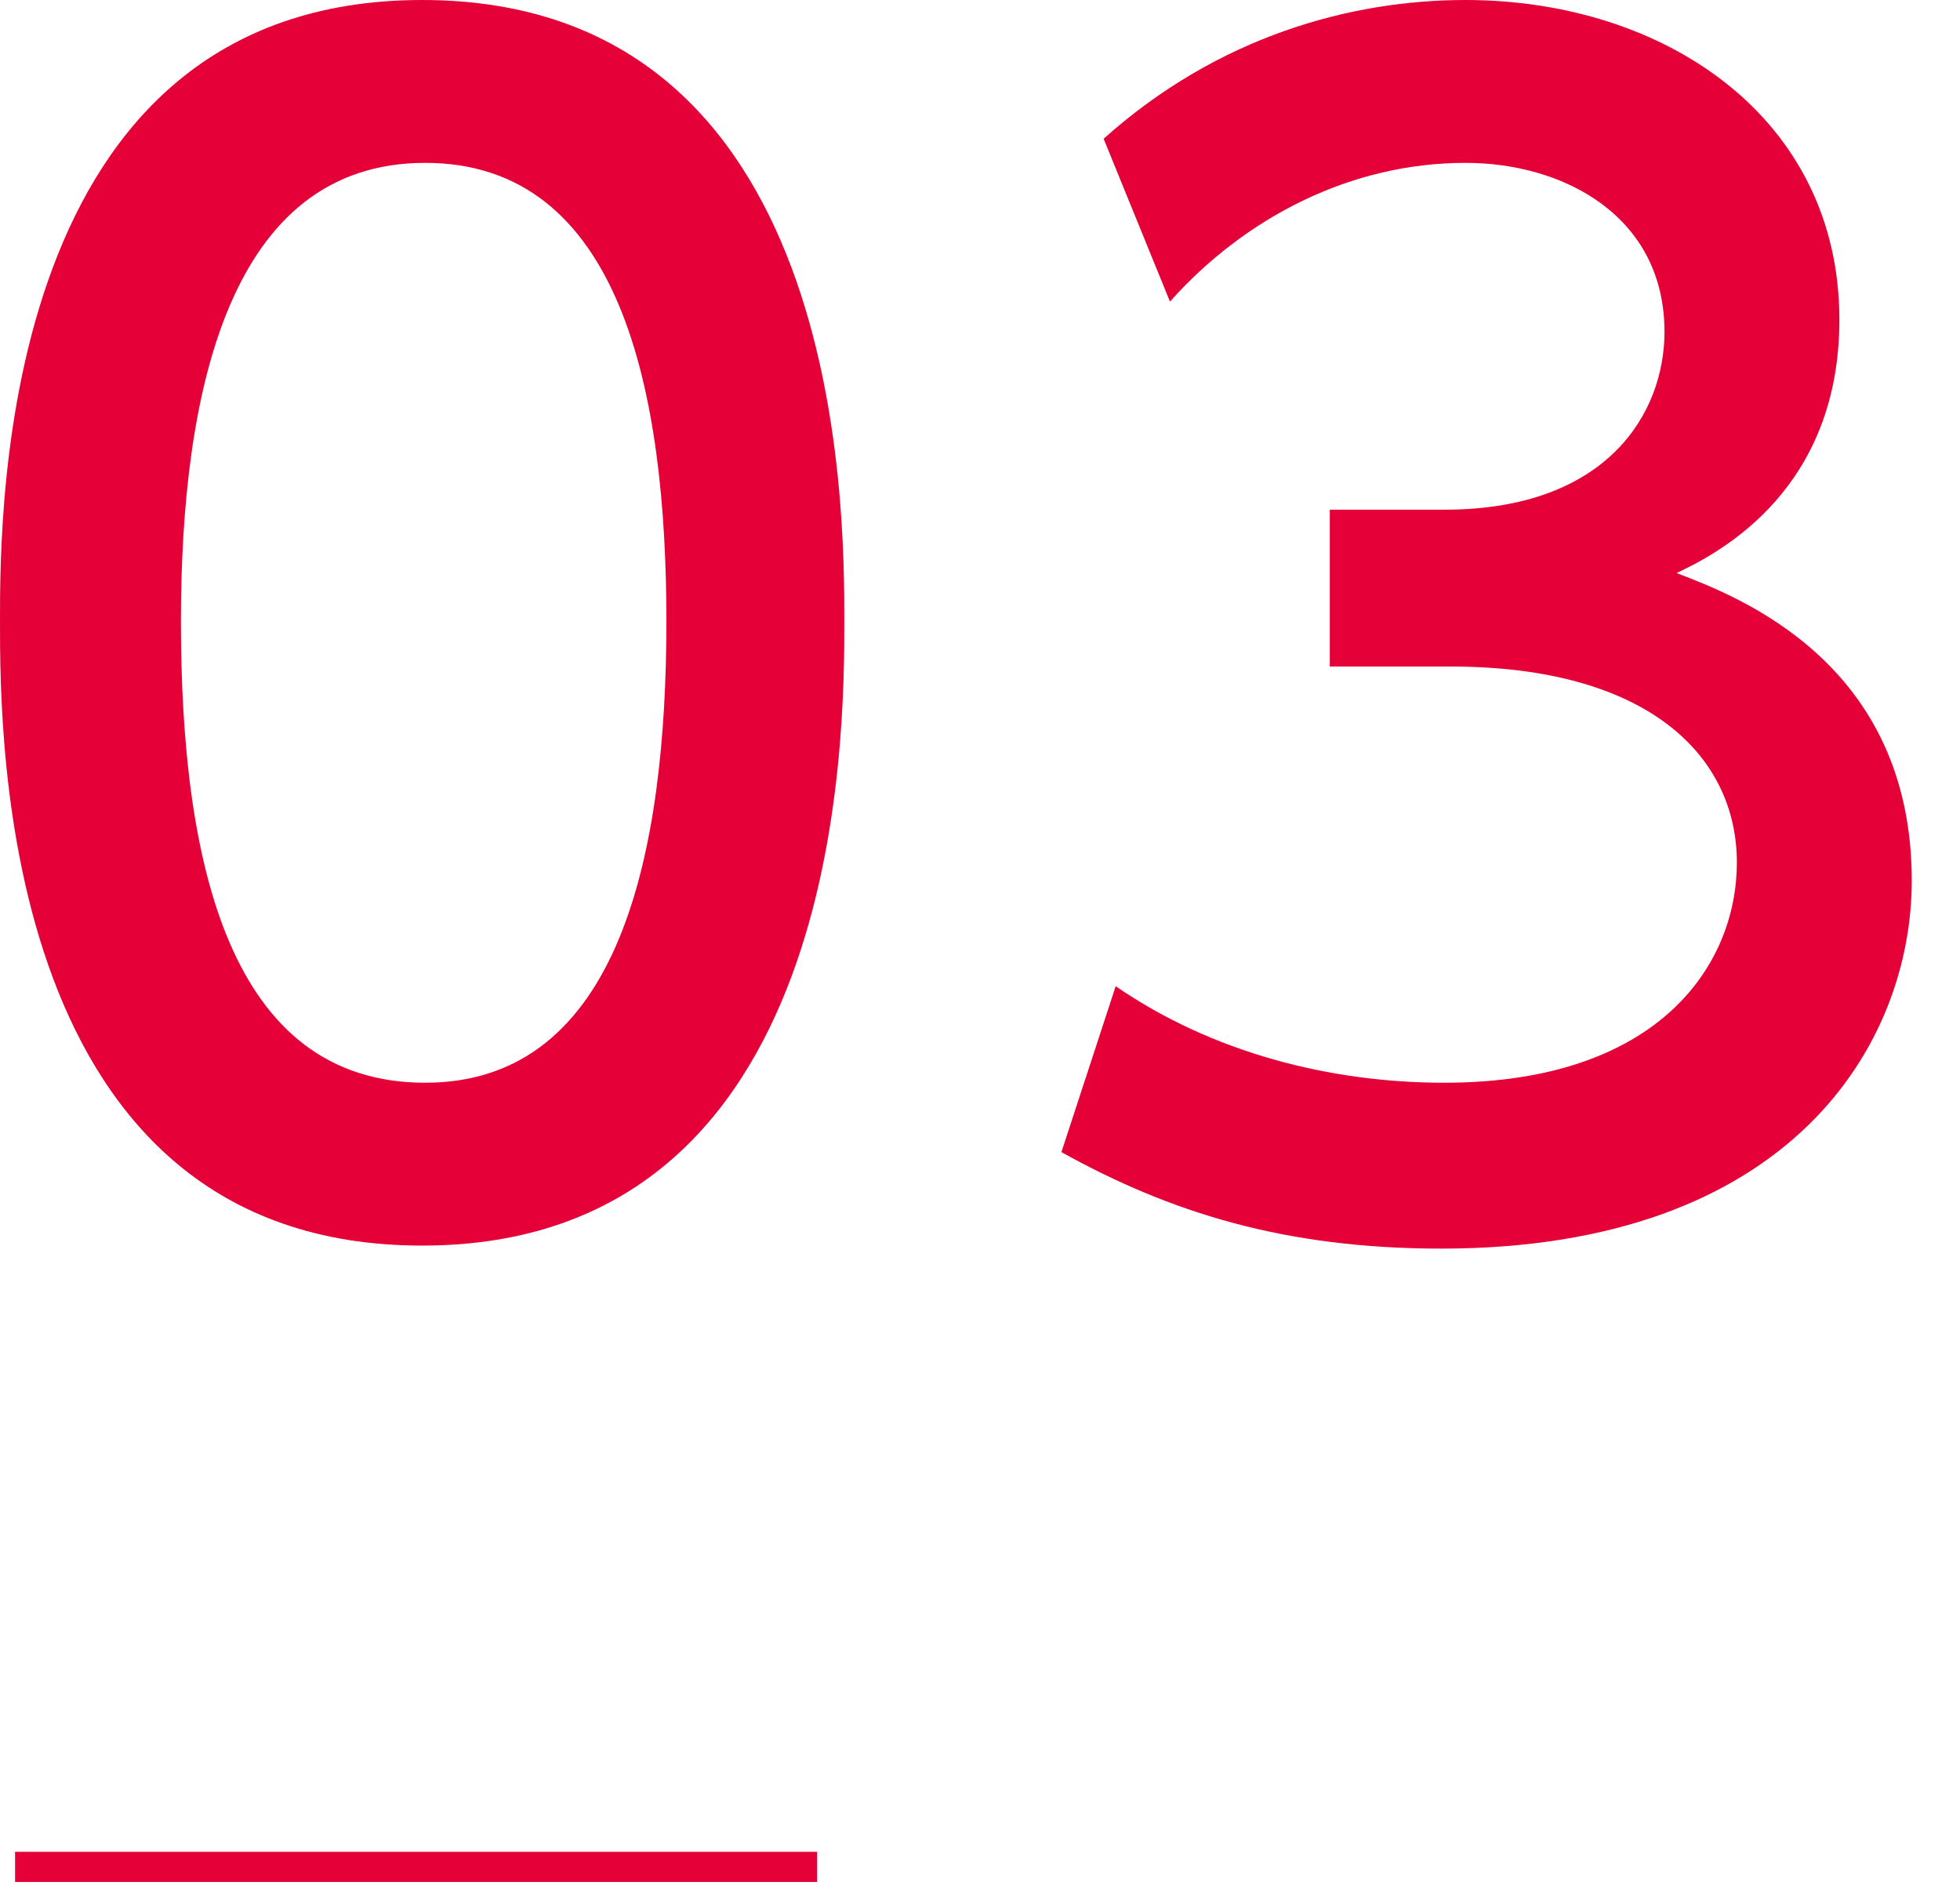 <?xml version="1.0" encoding="utf-8"?>
<!-- Generator: Adobe Illustrator 26.5.0, SVG Export Plug-In . SVG Version: 6.00 Build 0)  -->
<svg version="1.1" id="uuid-b8342bfa-a1a6-4a17-af65-bb5d5f461827"
	 xmlns="http://www.w3.org/2000/svg" xmlns:xlink="http://www.w3.org/1999/xlink" x="0px" y="0px" viewBox="0 0 65 63"
	 style="enable-background:new 0 0 65 63;" xml:space="preserve">
<style type="text/css">
	.st0{fill:#E50037;}
	.st1{fill:none;stroke:#E50037;stroke-miterlimit:10;}
</style>
<g>
	<path class="st0" d="M0,20.6C0,16.8,0,0,14,0s14,16.8,14,20.6c0,3.8,0,20.7-14,20.7S0,24.5,0,20.6z M22.1,20.6
		c0-7.6-1.5-15.2-8-15.2S6,13,6,20.6c0,8,1.6,15.3,8.1,15.3C20.6,35.9,22.1,28.2,22.1,20.6z"/>
	<path class="st0" d="M37,32.7c3.2,2.2,7.1,3.2,10.9,3.2c7.1,0,9.7-3.9,9.7-7.3c0-3.5-2.9-6.5-9.5-6.5h-4v-5.2h3.8
		c5.4,0,7.3-3.2,7.3-5.9c0-3.8-3.3-5.6-6.6-5.6c-3.8,0-7.3,1.8-9.8,4.6l-2.2-5.4c3.8-3.4,8.2-4.6,12-4.6c6.6,0,12.4,3.9,12.4,10.6
		c0,5.6-3.9,7.7-5.4,8.4c2.1,0.8,7.8,3,7.8,10.2c0,5.4-4,12.2-15.6,12.2c-5.2,0-9-1.2-12.6-3.2L37,32.7L37,32.7z"/>
</g>
<line class="st1" x1="0.5" y1="61.9" x2="27.1" y2="61.9"/>
</svg>
